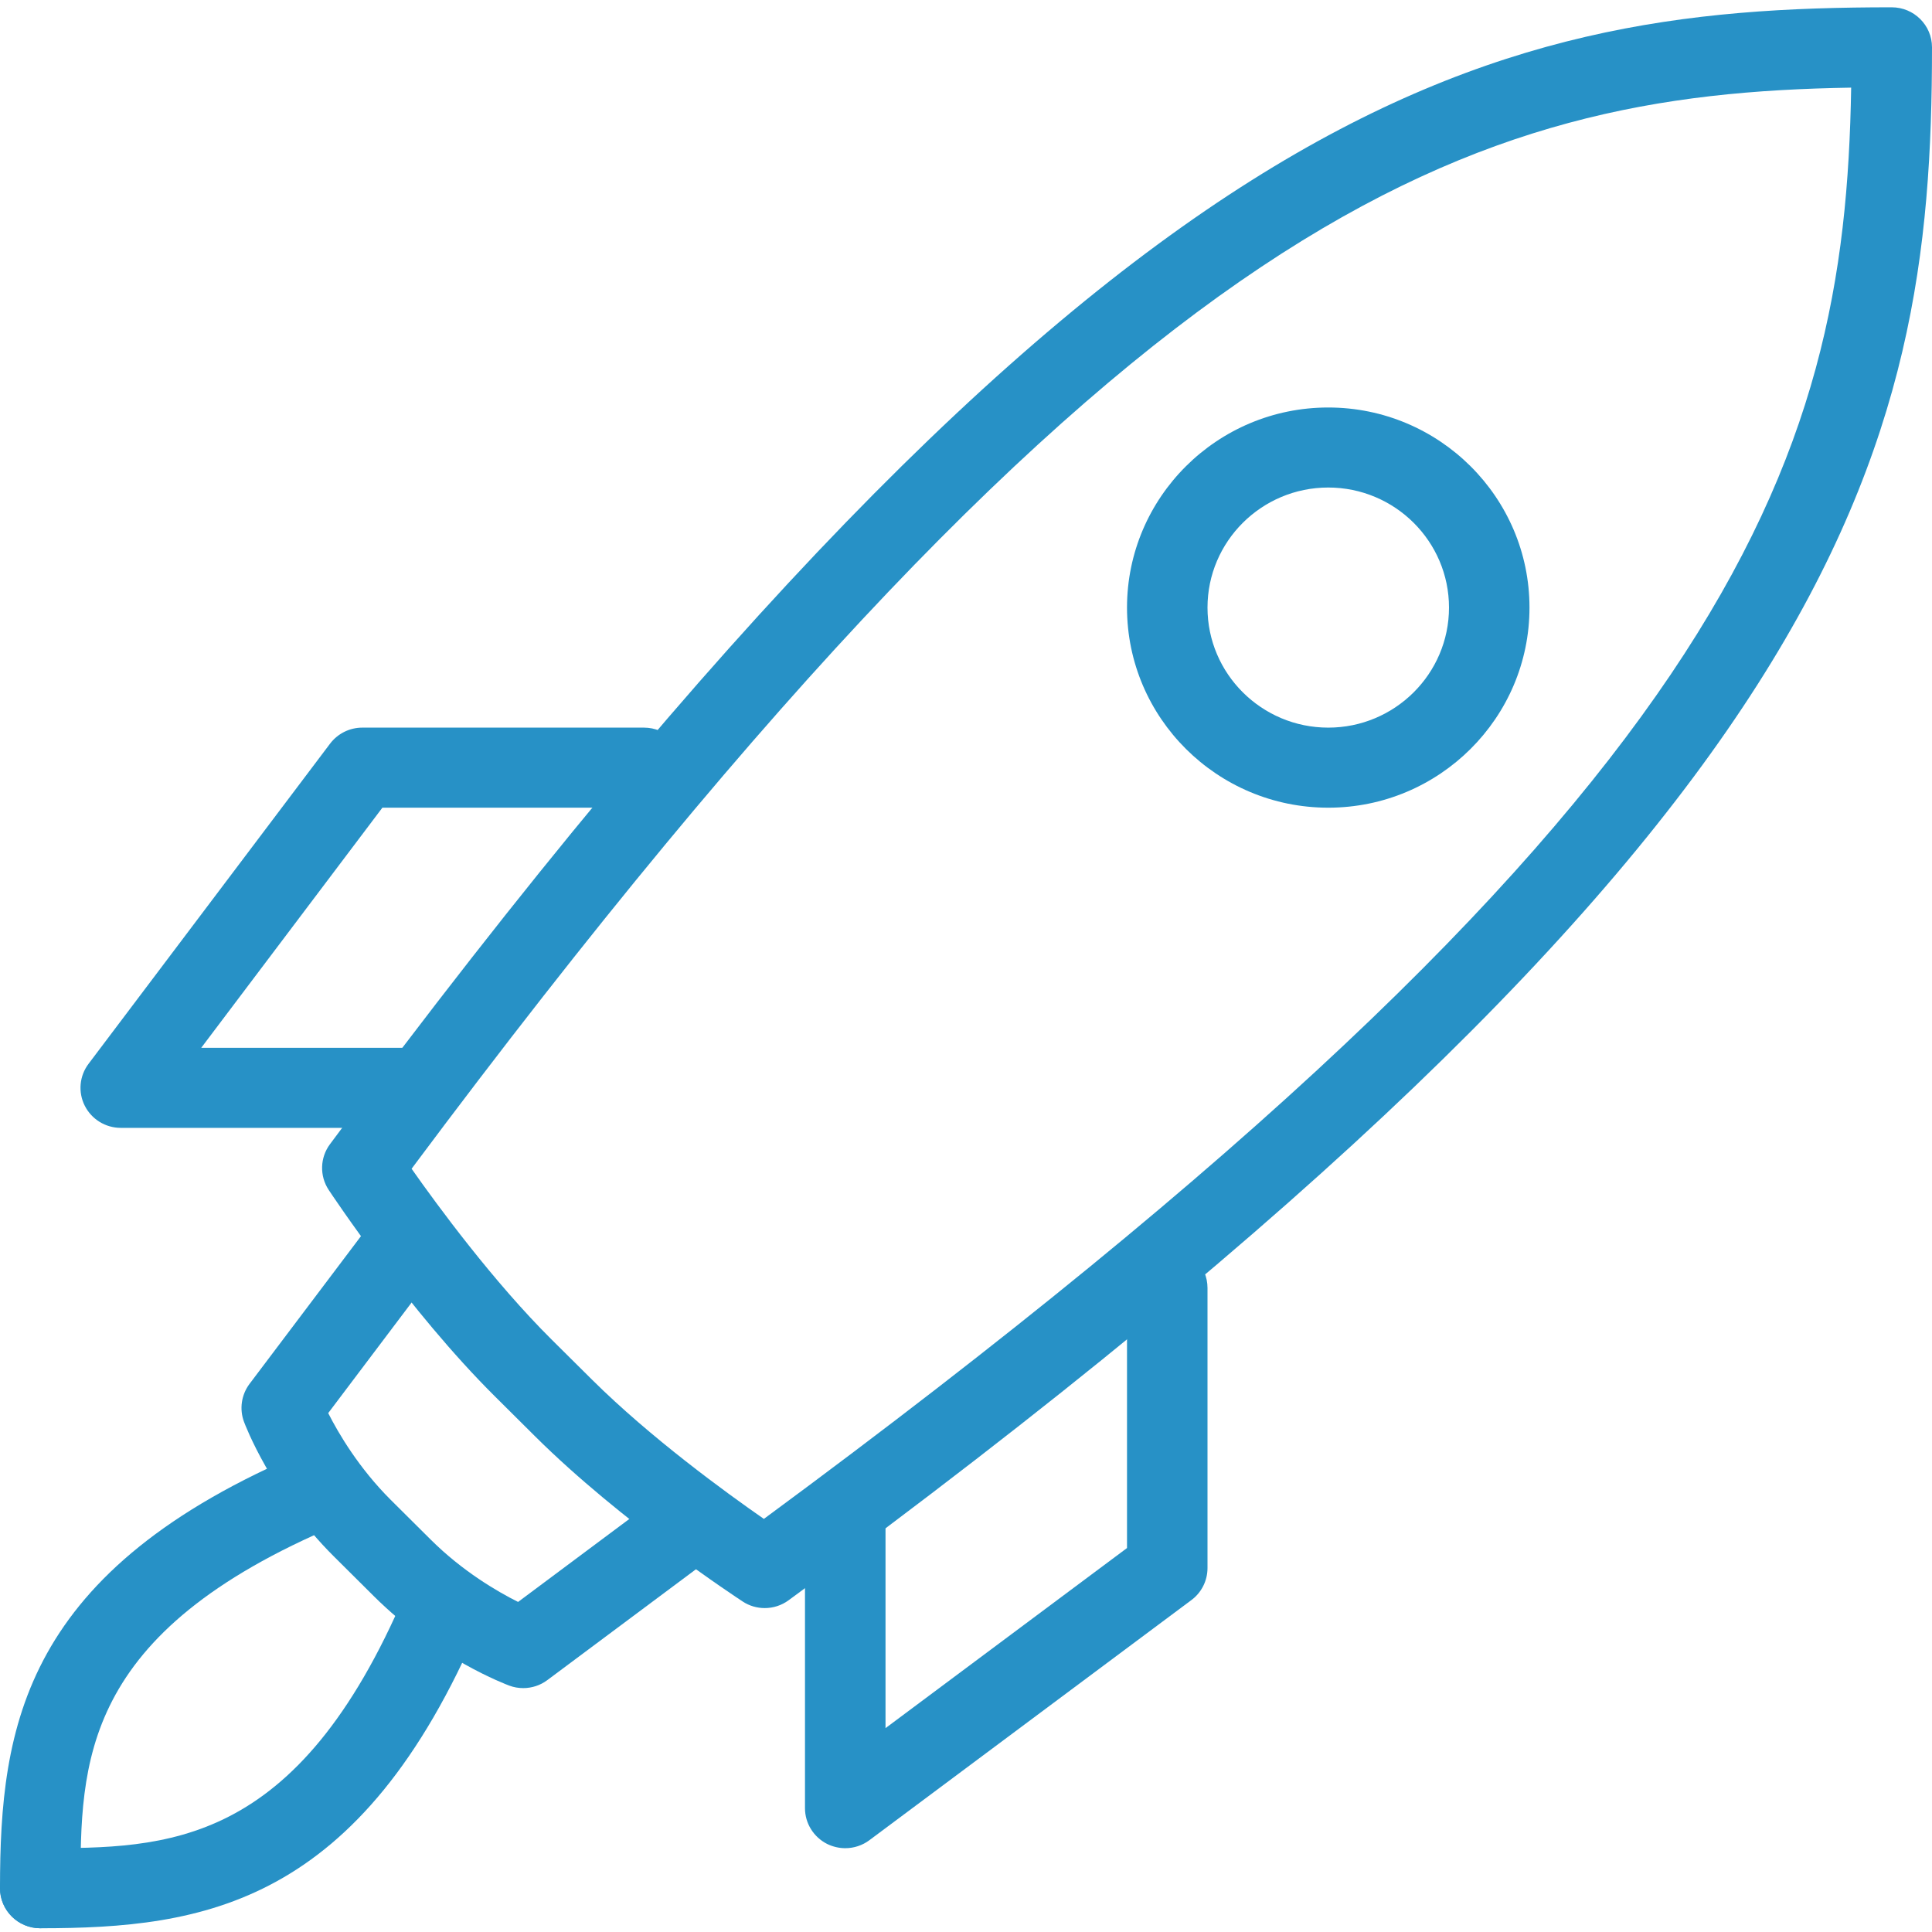 <?xml version="1.0" encoding="UTF-8" standalone="no"?>
<svg width="50px" height="50px" viewBox="0 0 50 50" version="1.1" xmlns="http://www.w3.org/2000/svg" xmlns:xlink="http://www.w3.org/1999/xlink">
    <!-- Generator: Sketch 39.1 (31720) - http://www.bohemiancoding.com/sketch -->
    <title>rocket 2</title>
    <desc>Created with Sketch.</desc>
    <defs></defs>
    <g id="Forside" stroke="none" stroke-width="1" fill="none" fill-rule="evenodd">
        <g transform="translate(-372, -2398)" id="rocket-2" fill="#2791C6">
            <g transform="translate(372, 2398)">
                <g id="Layer_1">
                    <g id="Group">
                        <path d="M1.042,49.903 C0.467,49.903 0,49.439 0,48.867 C0,44.66 0.606,40.629 7.929,37.557 C8.452,37.337 9.069,37.58 9.294,38.108 C9.517,38.634 9.269,39.241 8.738,39.465 C2.083,42.259 2.083,45.619 2.083,48.867 C2.083,49.439 1.617,49.903 1.042,49.903 L1.042,49.903 Z" id="Shape"></path>
                        <path d="M1.042,49.903 C0.467,49.903 0,49.439 0,48.867 C0,48.295 0.467,47.831 1.042,47.831 C4.308,47.831 7.685,47.831 10.498,41.213 C10.723,40.685 11.338,40.441 11.863,40.662 C12.394,40.884 12.642,41.493 12.419,42.019 C9.325,49.3 5.271,49.903 1.042,49.903 L1.042,49.903 Z" id="Shape"></path>
                        <path d="M10.417,29.189 L3.125,29.189 C2.731,29.189 2.371,28.967 2.194,28.617 C2.017,28.267 2.054,27.846 2.292,27.531 L8.542,19.246 C8.74,18.985 9.048,18.831 9.375,18.831 L16.667,18.831 C17.242,18.831 17.708,19.295 17.708,19.867 C17.708,20.439 17.242,20.903 16.667,20.903 L9.896,20.903 L5.208,27.117 L10.417,27.117 C10.992,27.117 11.458,27.581 11.458,28.153 C11.458,28.724 10.992,29.189 10.417,29.189 L10.417,29.189 Z" id="Shape"></path>
                        <path d="M19.792,41.617 C19.592,41.617 19.394,41.561 19.221,41.447 C19.092,41.362 16.067,39.378 13.848,37.172 L13.848,37.172 L12.806,36.136 C10.585,33.93 8.59,30.92 8.506,30.794 C8.267,30.431 8.281,29.959 8.54,29.611 C28.744,2.355 38.413,0.189 48.958,0.189 C49.533,0.189 50,0.652 50,1.224 C50,11.708 47.821,21.323 20.41,41.414 C20.227,41.549 20.008,41.617 19.792,41.617 L19.792,41.617 Z M15.321,35.705 C16.827,37.201 18.796,38.634 19.769,39.309 C44.985,20.725 47.748,11.979 47.908,2.268 C38.142,2.428 29.346,5.176 10.652,30.247 C11.331,31.214 12.773,33.174 14.277,34.669 L15.321,35.705 L15.321,35.705 Z" id="Shape"></path>
                        <path d="M13.542,43.688 C13.419,43.688 13.3,43.668 13.181,43.624 C13.106,43.595 11.298,42.924 9.679,41.313 L8.637,40.277 C7.021,38.667 6.342,36.871 6.315,36.797 C6.192,36.468 6.246,36.099 6.456,35.817 L9.581,31.674 C9.929,31.214 10.581,31.127 11.04,31.467 C11.5,31.811 11.594,32.459 11.25,32.917 L8.494,36.571 C8.765,37.105 9.29,37.996 10.11,38.814 L11.152,39.85 C11.975,40.668 12.869,41.188 13.408,41.458 L17.083,38.717 C17.542,38.373 18.196,38.464 18.542,38.924 C18.885,39.382 18.792,40.03 18.331,40.374 L14.165,43.481 C13.983,43.618 13.762,43.688 13.542,43.688 L13.542,43.688 Z" id="Shape"></path>
                        <path d="M21.875,47.831 C21.717,47.831 21.556,47.794 21.408,47.722 C21.056,47.545 20.833,47.187 20.833,46.796 L20.833,39.546 C20.833,38.974 21.3,38.51 21.875,38.51 C22.45,38.51 22.917,38.974 22.917,39.546 L22.917,44.724 L29.167,40.063 L29.167,33.331 C29.167,32.76 29.633,32.296 30.208,32.296 C30.783,32.296 31.25,32.76 31.25,33.331 L31.25,40.581 C31.25,40.907 31.096,41.215 30.833,41.41 L22.5,47.624 C22.317,47.761 22.096,47.831 21.875,47.831 L21.875,47.831 Z" id="Shape"></path>
                        <path d="M34.375,20.903 C31.502,20.903 29.167,18.579 29.167,15.724 C29.167,12.87 31.502,10.546 34.375,10.546 C37.248,10.546 39.583,12.87 39.583,15.724 C39.583,18.579 37.248,20.903 34.375,20.903 L34.375,20.903 Z M34.375,12.617 C32.652,12.617 31.25,14.011 31.25,15.724 C31.25,17.437 32.652,18.831 34.375,18.831 C36.098,18.831 37.5,17.437 37.5,15.724 C37.5,14.011 36.098,12.617 34.375,12.617 L34.375,12.617 Z" id="Shape"></path>
                    </g>
                </g>
            </g>
        </g>
    </g>
</svg>